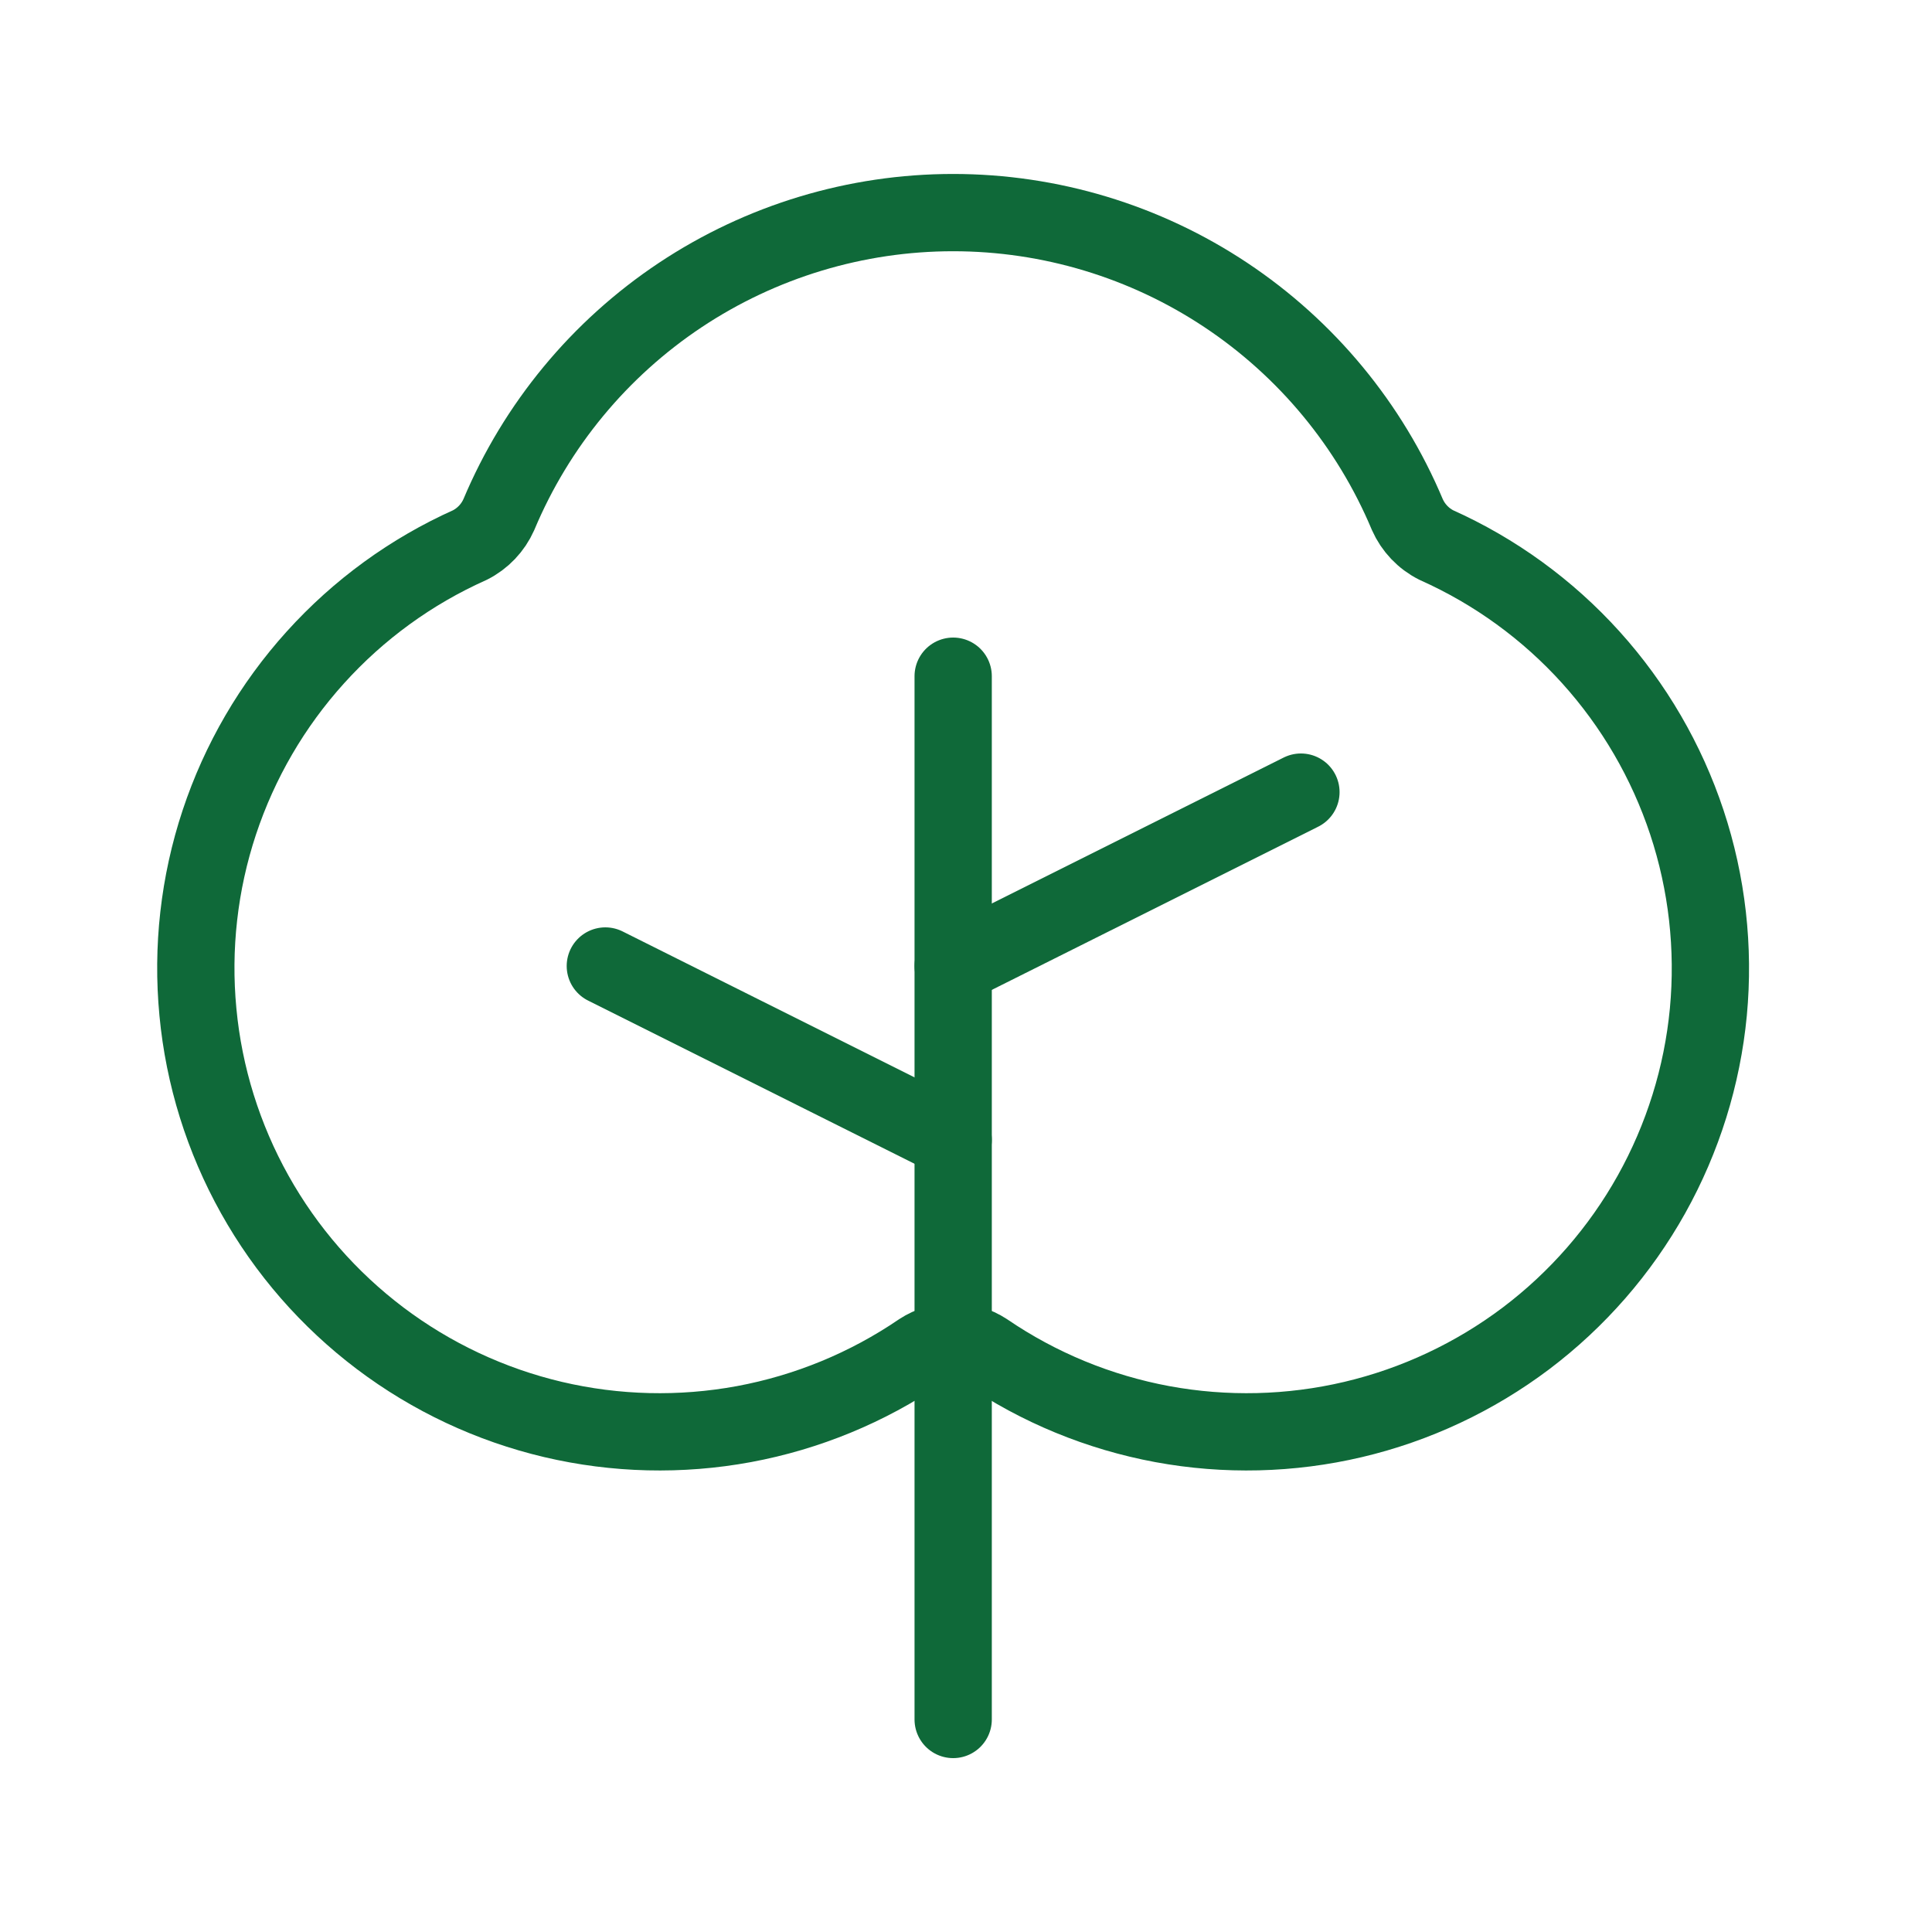 <svg width="25" height="25" viewBox="0 0 25 25" fill="none" xmlns="http://www.w3.org/2000/svg">
<path d="M12.334 22.25V8.75" stroke="#0f6939" stroke-linecap="round" stroke-linejoin="round"/>
<path d="M12.334 14.75L7.833 12.5" stroke="#0f6939" stroke-linecap="round" stroke-linejoin="round"/>
<path d="M12.334 12.5L16.834 10.25" stroke="#0f6939" stroke-linecap="round" stroke-linejoin="round"/>
<path d="M12.755 17.487C13.443 17.956 14.221 18.276 15.04 18.428C15.858 18.579 16.7 18.559 17.51 18.368C18.32 18.177 19.082 17.819 19.747 17.318C20.411 16.816 20.964 16.182 21.37 15.455C21.776 14.728 22.027 13.925 22.106 13.096C22.184 12.268 22.09 11.431 21.828 10.641C21.566 9.851 21.143 9.124 20.585 8.506C20.027 7.888 19.346 7.393 18.586 7.053C18.419 6.969 18.287 6.83 18.211 6.659C17.725 5.501 16.908 4.513 15.862 3.817C14.817 3.122 13.589 2.751 12.333 2.751C11.078 2.751 9.85 3.122 8.804 3.817C7.758 4.513 6.941 5.501 6.455 6.659C6.379 6.83 6.247 6.969 6.08 7.053C5.32 7.393 4.64 7.888 4.082 8.506C3.523 9.124 3.1 9.851 2.838 10.641C2.576 11.431 2.482 12.268 2.561 13.096C2.639 13.925 2.89 14.728 3.296 15.455C3.702 16.182 4.255 16.816 4.92 17.318C5.584 17.819 6.346 18.177 7.156 18.368C7.967 18.559 8.808 18.579 9.626 18.428C10.445 18.276 11.223 17.956 11.911 17.487C12.037 17.405 12.183 17.361 12.333 17.361C12.483 17.361 12.63 17.405 12.755 17.487Z" stroke="#0f6939" stroke-linecap="round" stroke-linejoin="round"/>
</svg>
